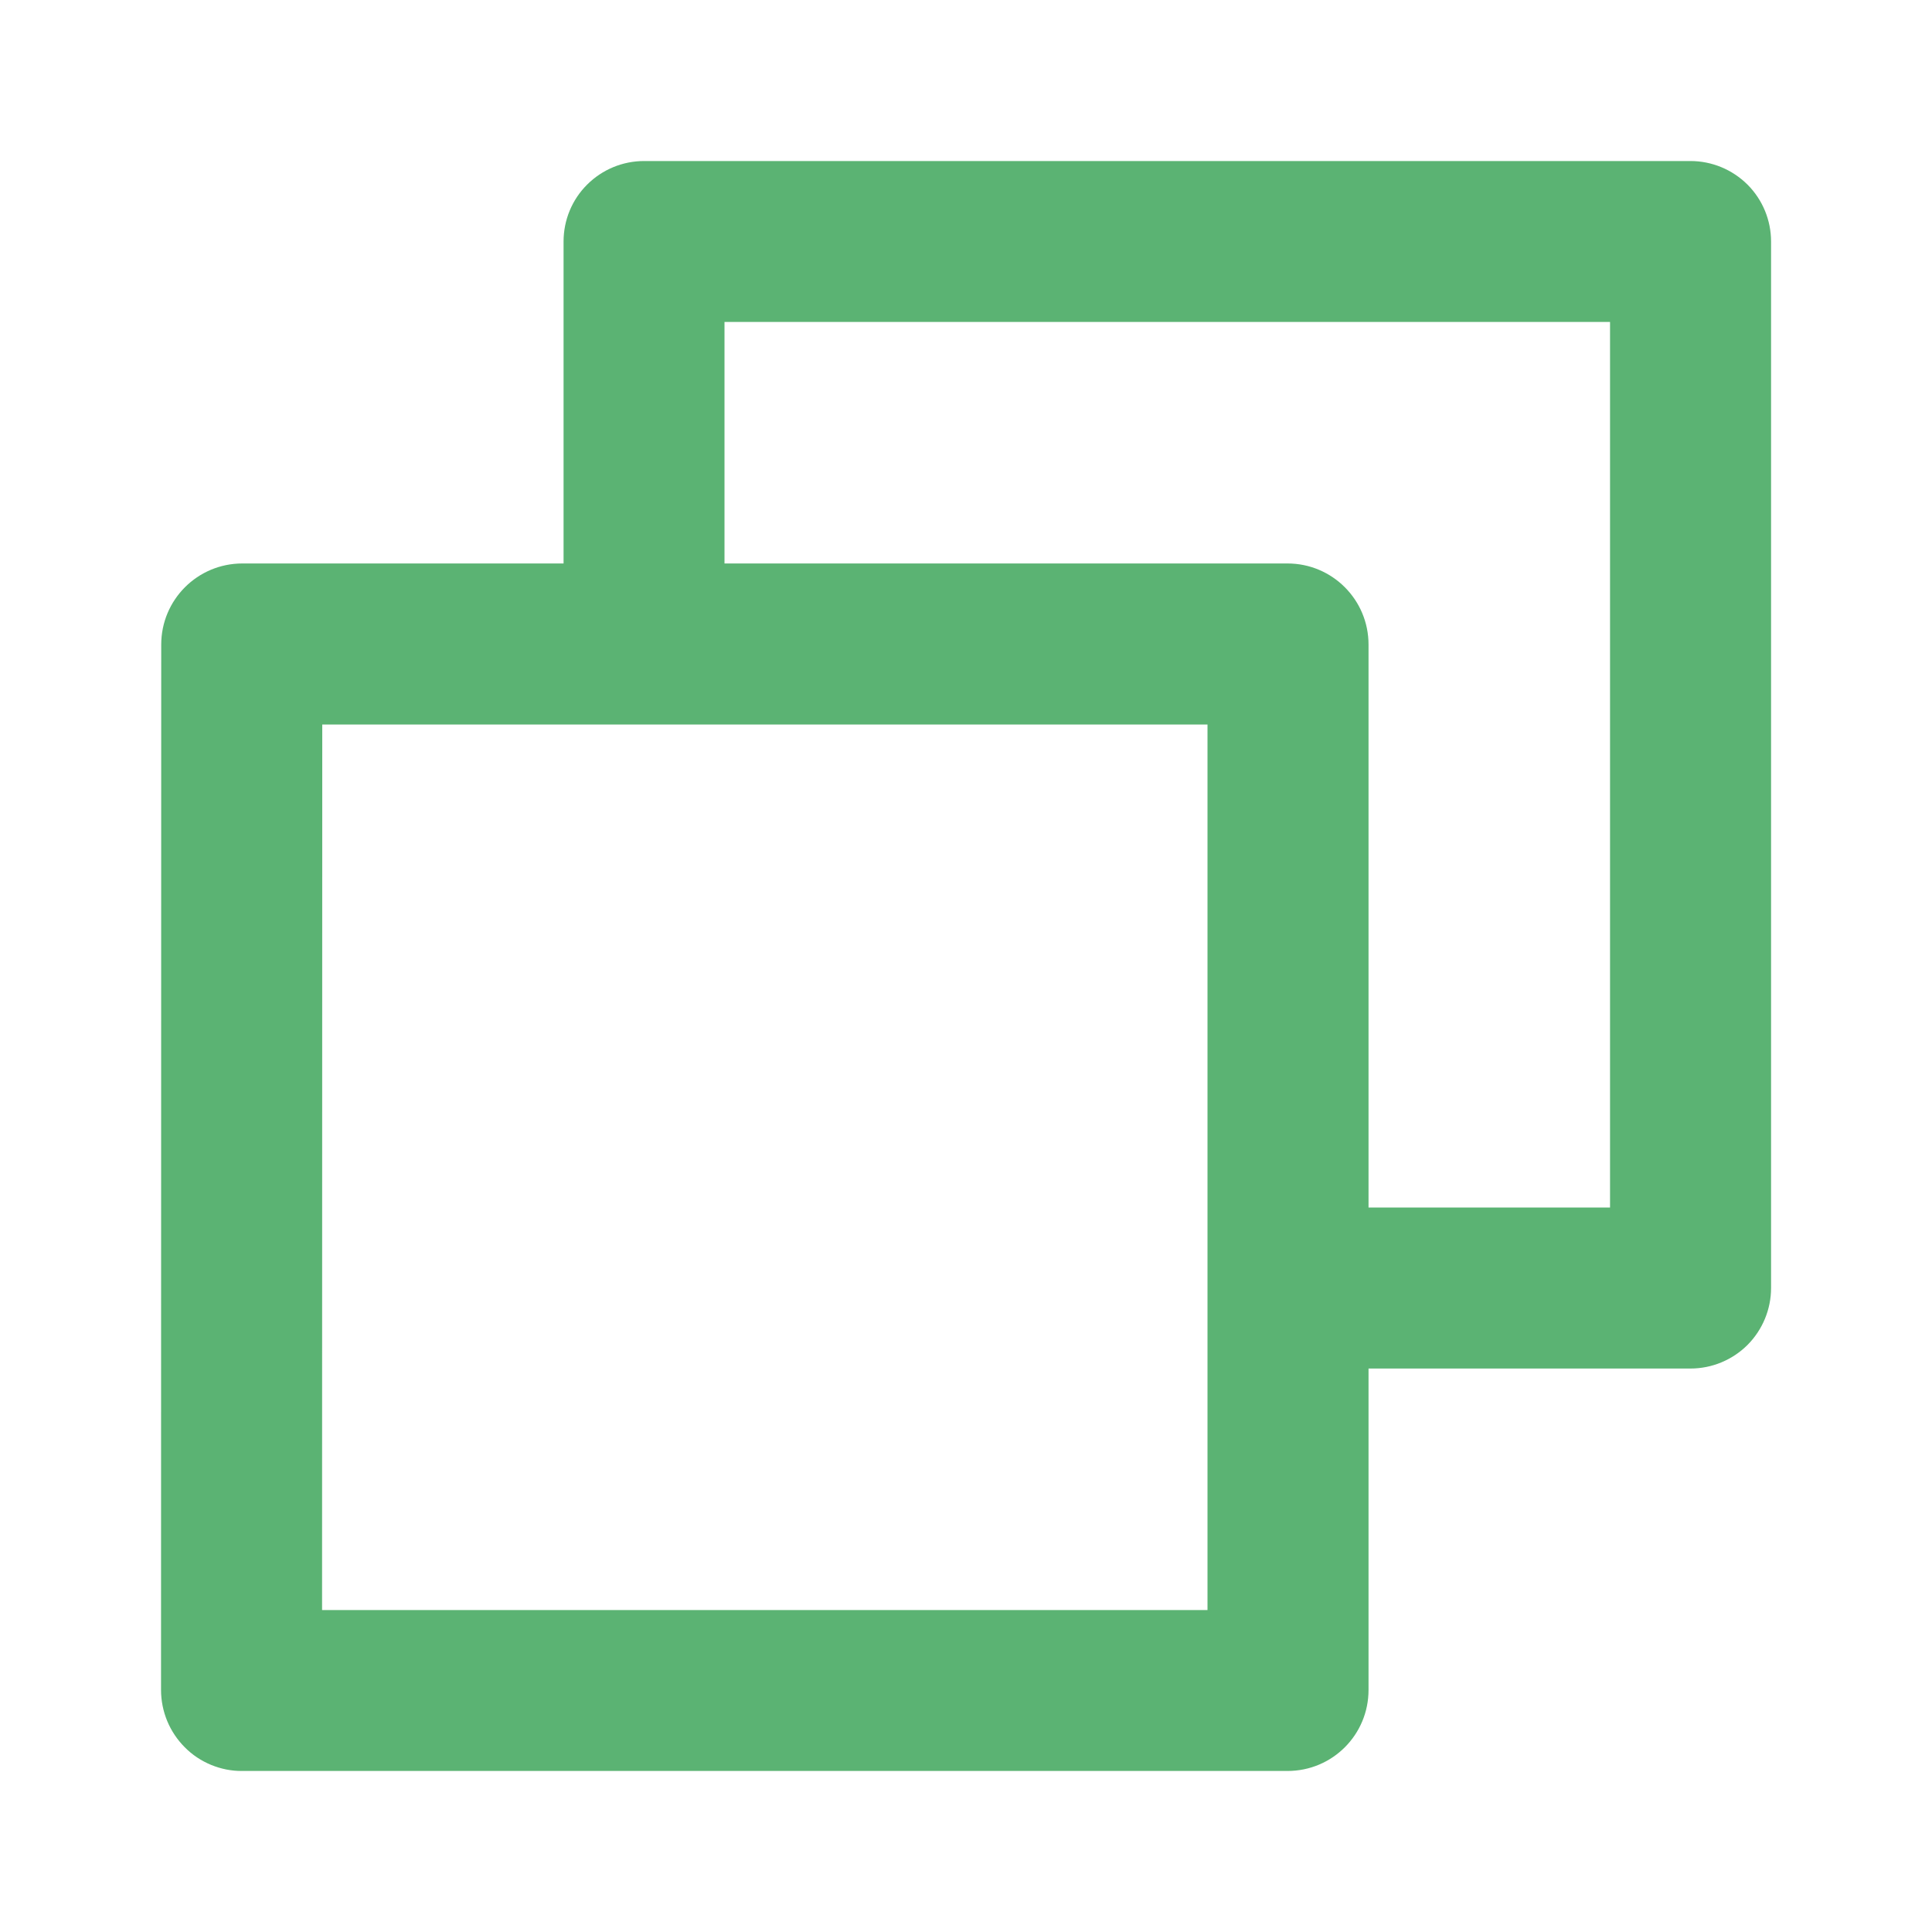 <svg width="20" height="20" viewBox="0 0 20 20" fill="none" xmlns="http://www.w3.org/2000/svg">
<path d="M5.834 5.833V2.5C5.834 2.279 5.921 2.067 6.078 1.911C6.234 1.755 6.446 1.667 6.667 1.667H17.5C17.721 1.667 17.933 1.755 18.09 1.911C18.246 2.067 18.334 2.279 18.334 2.5V13.333C18.334 13.554 18.246 13.766 18.09 13.923C17.933 14.079 17.721 14.167 17.5 14.167H14.167V17.494C14.167 17.958 13.793 18.333 13.328 18.333H2.506C2.396 18.334 2.287 18.312 2.185 18.27C2.083 18.228 1.99 18.166 1.913 18.088C1.835 18.01 1.773 17.917 1.731 17.816C1.689 17.714 1.667 17.605 1.667 17.494L1.669 6.673C1.669 6.209 2.044 5.833 2.509 5.833H5.834ZM7.5 5.833H13.328C13.791 5.833 14.167 6.208 14.167 6.673V12.5H16.667V3.333H7.5V5.833ZM3.336 7.5L3.334 16.667H12.5V7.5H3.336Z" fill="#5BB373"/>
</svg>
